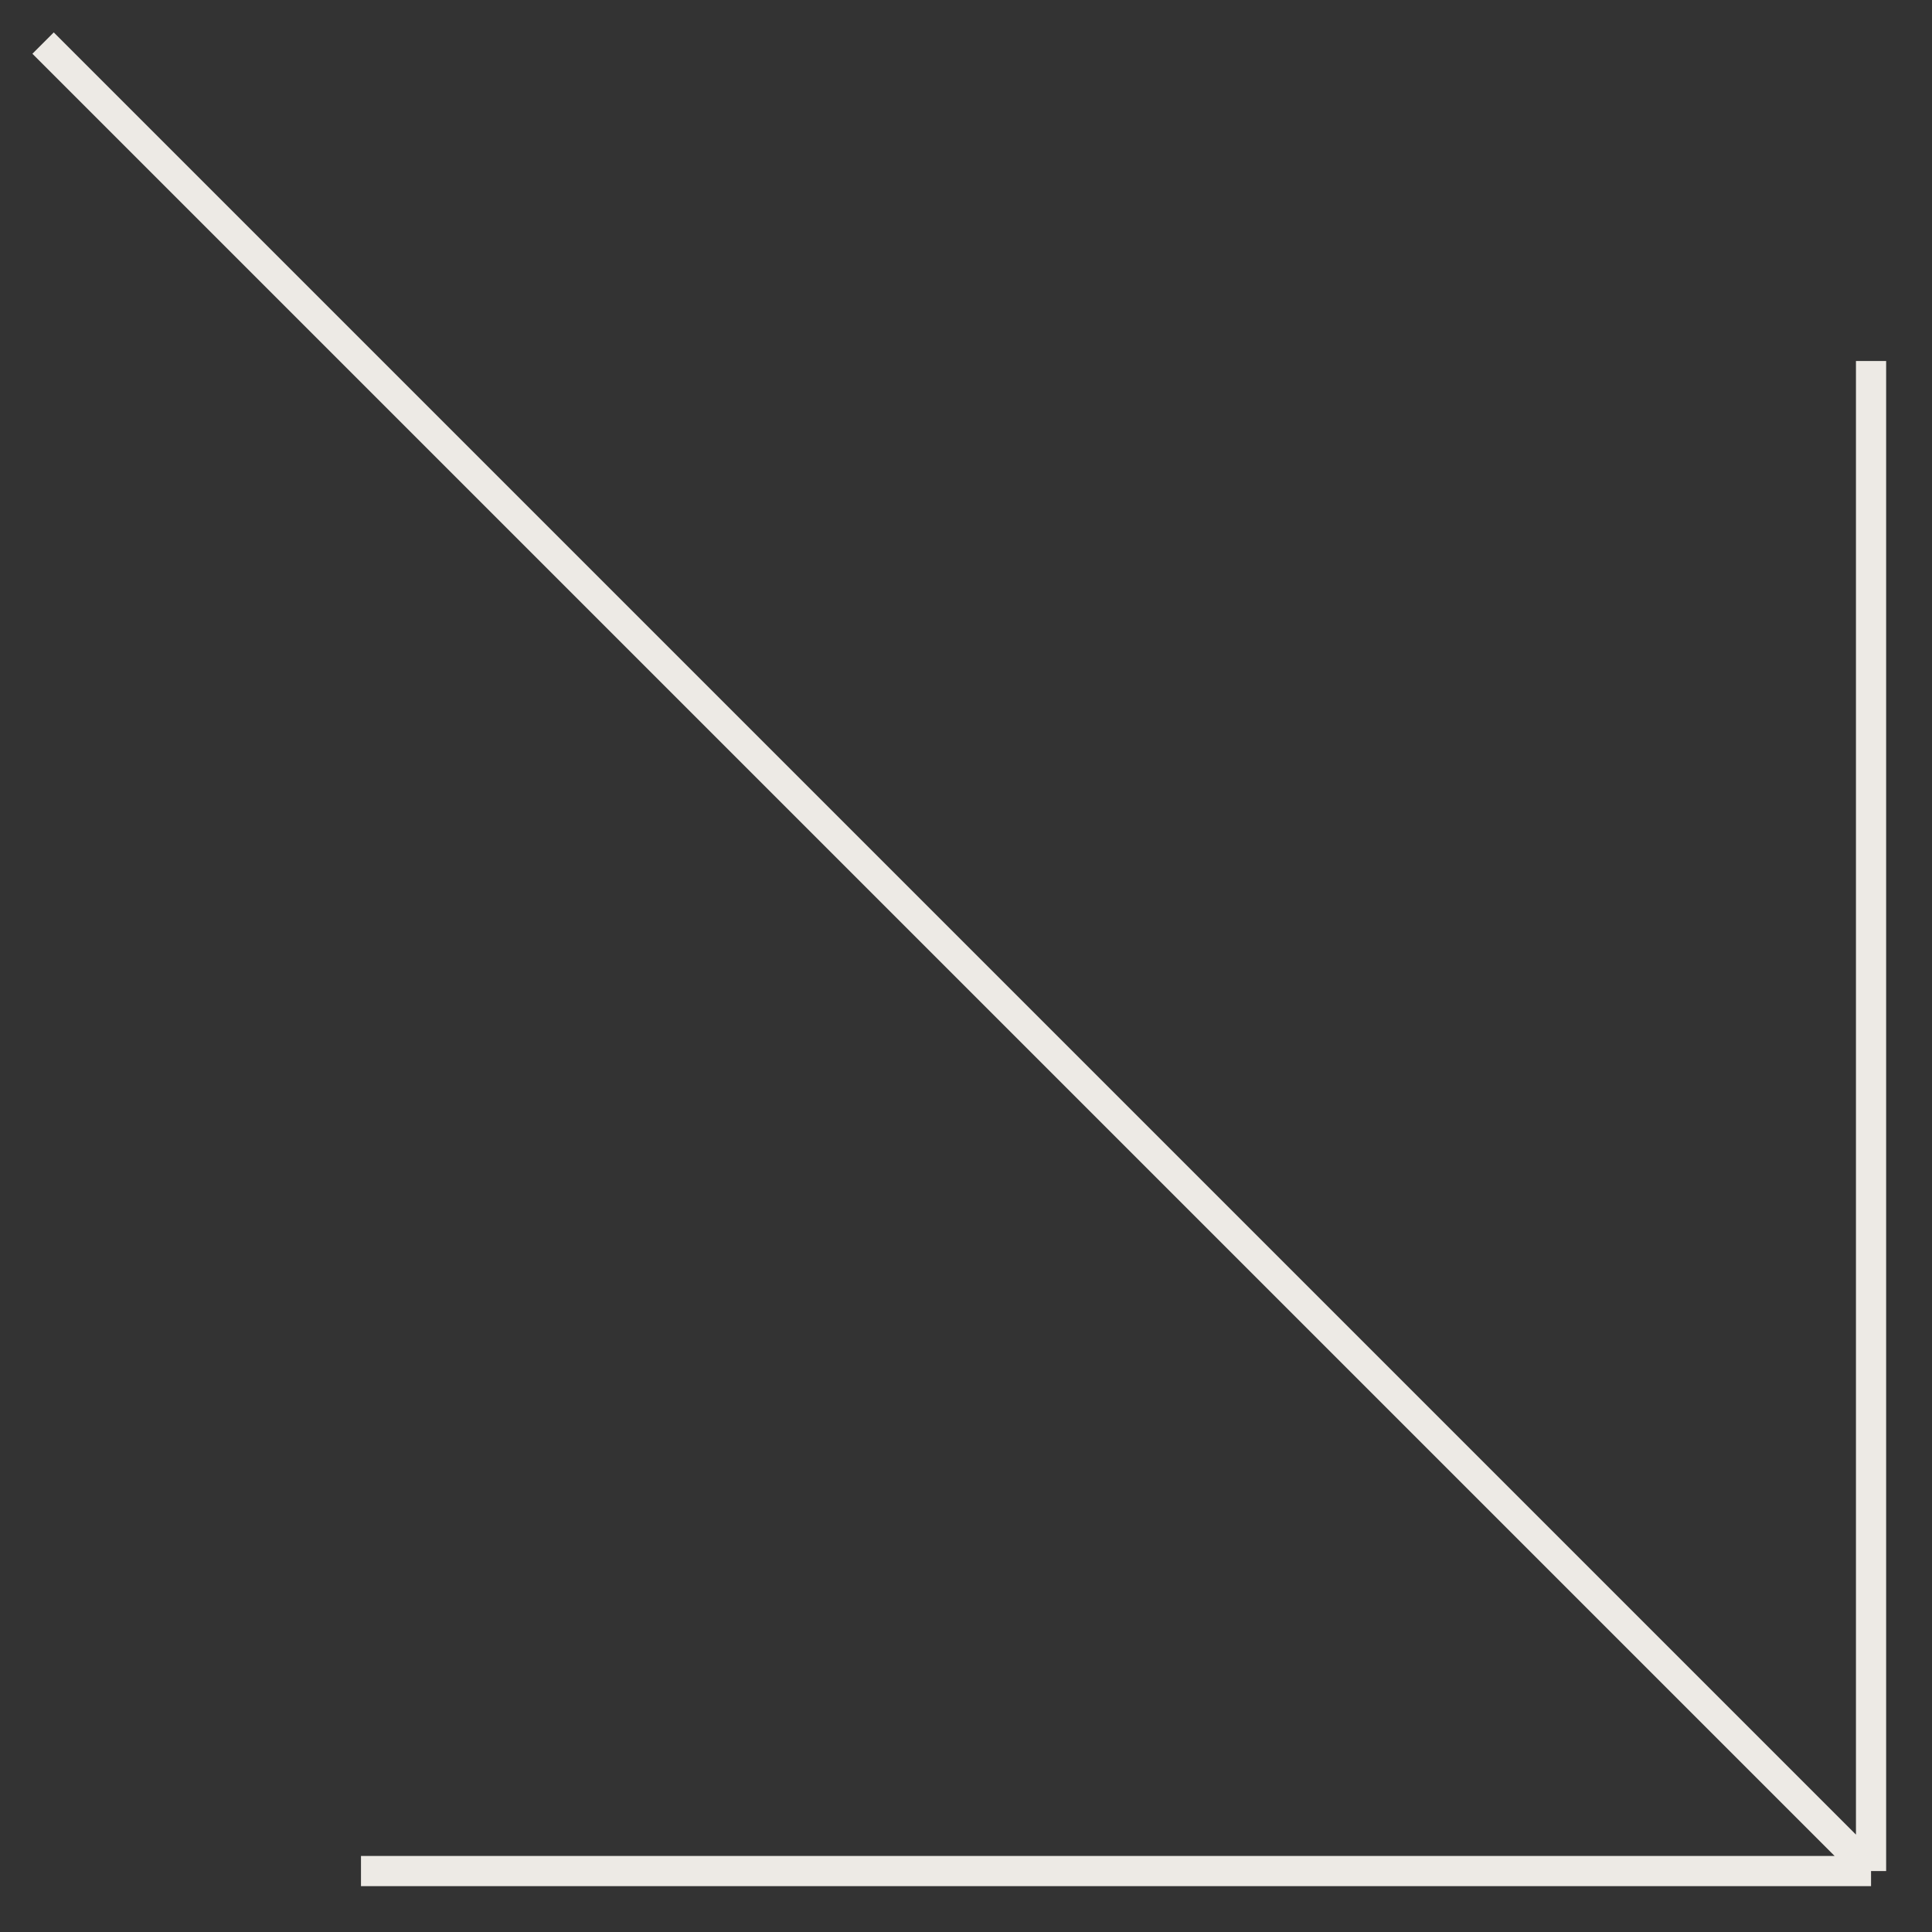 <?xml version="1.0" encoding="UTF-8"?> <svg xmlns="http://www.w3.org/2000/svg" width="64" height="64" viewBox="0 0 64 64" fill="none"><rect x="0" y="0" width="64" height="64" fill="#333333" stroke="none"/> <path d="M61.981 11.958V61.981M61.981 61.981H11.958M61.981 61.981L1.427 1.427" stroke="#EDEAE5"></path> </svg> 